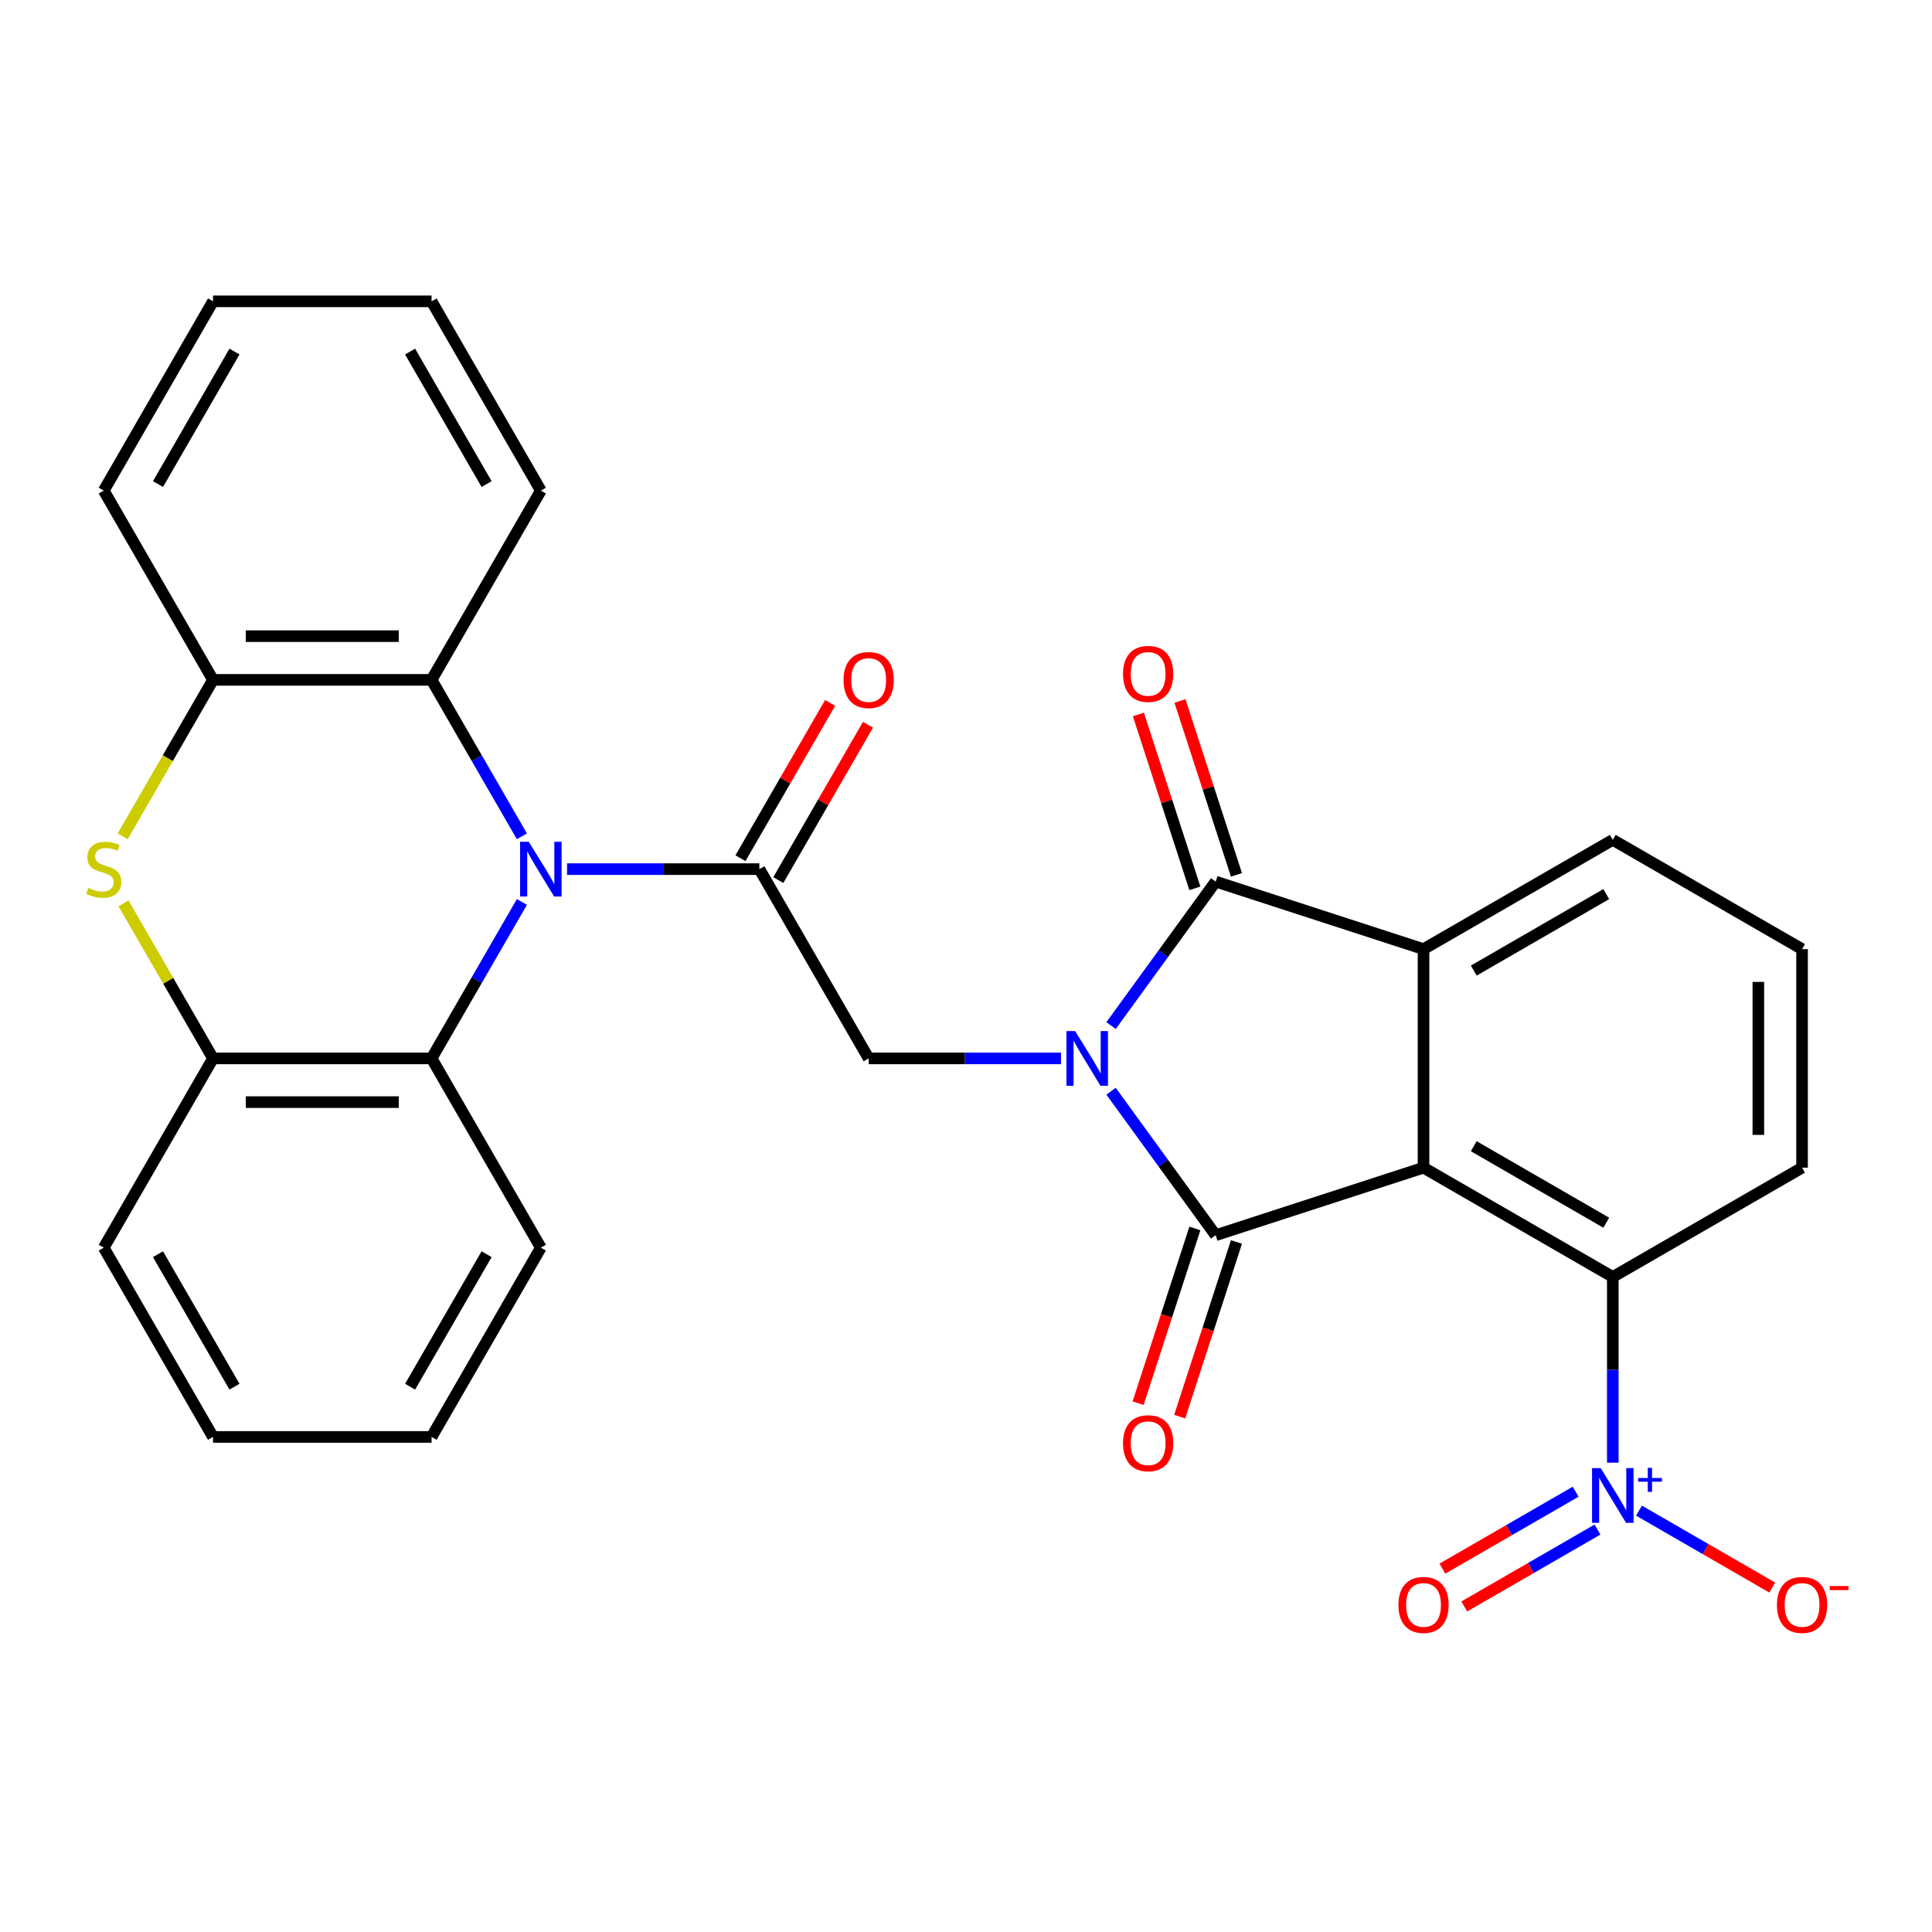 <?xml version='1.0' encoding='iso-8859-1'?>
<svg version='1.1' baseProfile='full'
              xmlns='http://www.w3.org/2000/svg'
                      xmlns:rdkit='http://www.rdkit.org/xml'
                      xmlns:xlink='http://www.w3.org/1999/xlink'
                  xml:space='preserve'
width='1000px' height='1000px' viewBox='0 0 1000 1000'>
<!-- END OF HEADER -->
<rect style='opacity:1.0;fill:#FFFFFF;stroke:none' width='1000' height='1000' x='0' y='0'> </rect>
<path class='bond-0' d='M 575.082,564.816 L 602.156,602.079' style='fill:none;fill-rule:evenodd;stroke:#0000FF;stroke-width:6px;stroke-linecap:butt;stroke-linejoin:miter;stroke-opacity:1' />
<path class='bond-0' d='M 602.156,602.079 L 629.23,639.343' style='fill:none;fill-rule:evenodd;stroke:#000000;stroke-width:6px;stroke-linecap:butt;stroke-linejoin:miter;stroke-opacity:1' />
<path class='bond-2' d='M 575.082,530.84 L 602.156,493.576' style='fill:none;fill-rule:evenodd;stroke:#0000FF;stroke-width:6px;stroke-linecap:butt;stroke-linejoin:miter;stroke-opacity:1' />
<path class='bond-2' d='M 602.156,493.576 L 629.23,456.312' style='fill:none;fill-rule:evenodd;stroke:#000000;stroke-width:6px;stroke-linecap:butt;stroke-linejoin:miter;stroke-opacity:1' />
<path class='bond-7' d='M 549.172,547.828 L 499.396,547.828' style='fill:none;fill-rule:evenodd;stroke:#0000FF;stroke-width:6px;stroke-linecap:butt;stroke-linejoin:miter;stroke-opacity:1' />
<path class='bond-7' d='M 499.396,547.828 L 449.62,547.828' style='fill:none;fill-rule:evenodd;stroke:#000000;stroke-width:6px;stroke-linecap:butt;stroke-linejoin:miter;stroke-opacity:1' />
<path class='bond-1' d='M 629.23,639.343 L 736.813,604.387' style='fill:none;fill-rule:evenodd;stroke:#000000;stroke-width:6px;stroke-linecap:butt;stroke-linejoin:miter;stroke-opacity:1' />
<path class='bond-14' d='M 618.471,635.848 L 603.779,681.065' style='fill:none;fill-rule:evenodd;stroke:#000000;stroke-width:6px;stroke-linecap:butt;stroke-linejoin:miter;stroke-opacity:1' />
<path class='bond-14' d='M 603.779,681.065 L 589.087,726.283' style='fill:none;fill-rule:evenodd;stroke:#FF0000;stroke-width:6px;stroke-linecap:butt;stroke-linejoin:miter;stroke-opacity:1' />
<path class='bond-14' d='M 639.988,642.839 L 625.296,688.057' style='fill:none;fill-rule:evenodd;stroke:#000000;stroke-width:6px;stroke-linecap:butt;stroke-linejoin:miter;stroke-opacity:1' />
<path class='bond-14' d='M 625.296,688.057 L 610.604,733.274' style='fill:none;fill-rule:evenodd;stroke:#FF0000;stroke-width:6px;stroke-linecap:butt;stroke-linejoin:miter;stroke-opacity:1' />
<path class='bond-8' d='M 736.813,604.387 L 834.778,660.947' style='fill:none;fill-rule:evenodd;stroke:#000000;stroke-width:6px;stroke-linecap:butt;stroke-linejoin:miter;stroke-opacity:1' />
<path class='bond-8' d='M 762.82,593.278 L 831.395,632.87' style='fill:none;fill-rule:evenodd;stroke:#000000;stroke-width:6px;stroke-linecap:butt;stroke-linejoin:miter;stroke-opacity:1' />
<path class='bond-30' d='M 736.813,604.387 L 736.813,491.268' style='fill:none;fill-rule:evenodd;stroke:#000000;stroke-width:6px;stroke-linecap:butt;stroke-linejoin:miter;stroke-opacity:1' />
<path class='bond-4' d='M 629.23,456.312 L 736.813,491.268' style='fill:none;fill-rule:evenodd;stroke:#000000;stroke-width:6px;stroke-linecap:butt;stroke-linejoin:miter;stroke-opacity:1' />
<path class='bond-16' d='M 639.988,452.816 L 625.367,407.818' style='fill:none;fill-rule:evenodd;stroke:#000000;stroke-width:6px;stroke-linecap:butt;stroke-linejoin:miter;stroke-opacity:1' />
<path class='bond-16' d='M 625.367,407.818 L 610.747,362.821' style='fill:none;fill-rule:evenodd;stroke:#FF0000;stroke-width:6px;stroke-linecap:butt;stroke-linejoin:miter;stroke-opacity:1' />
<path class='bond-16' d='M 618.471,459.807 L 603.851,414.81' style='fill:none;fill-rule:evenodd;stroke:#000000;stroke-width:6px;stroke-linecap:butt;stroke-linejoin:miter;stroke-opacity:1' />
<path class='bond-16' d='M 603.851,414.81 L 589.23,369.812' style='fill:none;fill-rule:evenodd;stroke:#FF0000;stroke-width:6px;stroke-linecap:butt;stroke-linejoin:miter;stroke-opacity:1' />
<path class='bond-3' d='M 293.508,449.863 L 343.284,449.863' style='fill:none;fill-rule:evenodd;stroke:#0000FF;stroke-width:6px;stroke-linecap:butt;stroke-linejoin:miter;stroke-opacity:1' />
<path class='bond-3' d='M 343.284,449.863 L 393.06,449.863' style='fill:none;fill-rule:evenodd;stroke:#000000;stroke-width:6px;stroke-linecap:butt;stroke-linejoin:miter;stroke-opacity:1' />
<path class='bond-10' d='M 270.132,432.875 L 246.756,392.387' style='fill:none;fill-rule:evenodd;stroke:#0000FF;stroke-width:6px;stroke-linecap:butt;stroke-linejoin:miter;stroke-opacity:1' />
<path class='bond-10' d='M 246.756,392.387 L 223.38,351.898' style='fill:none;fill-rule:evenodd;stroke:#000000;stroke-width:6px;stroke-linecap:butt;stroke-linejoin:miter;stroke-opacity:1' />
<path class='bond-11' d='M 270.132,466.851 L 246.756,507.339' style='fill:none;fill-rule:evenodd;stroke:#0000FF;stroke-width:6px;stroke-linecap:butt;stroke-linejoin:miter;stroke-opacity:1' />
<path class='bond-11' d='M 246.756,507.339 L 223.38,547.828' style='fill:none;fill-rule:evenodd;stroke:#000000;stroke-width:6px;stroke-linecap:butt;stroke-linejoin:miter;stroke-opacity:1' />
<path class='bond-19' d='M 736.813,491.268 L 834.778,434.708' style='fill:none;fill-rule:evenodd;stroke:#000000;stroke-width:6px;stroke-linecap:butt;stroke-linejoin:miter;stroke-opacity:1' />
<path class='bond-19' d='M 762.82,502.377 L 831.395,462.785' style='fill:none;fill-rule:evenodd;stroke:#000000;stroke-width:6px;stroke-linecap:butt;stroke-linejoin:miter;stroke-opacity:1' />
<path class='bond-5' d='M 393.06,449.863 L 449.62,547.828' style='fill:none;fill-rule:evenodd;stroke:#000000;stroke-width:6px;stroke-linecap:butt;stroke-linejoin:miter;stroke-opacity:1' />
<path class='bond-18' d='M 402.856,455.519 L 426.059,415.331' style='fill:none;fill-rule:evenodd;stroke:#000000;stroke-width:6px;stroke-linecap:butt;stroke-linejoin:miter;stroke-opacity:1' />
<path class='bond-18' d='M 426.059,415.331 L 449.262,375.142' style='fill:none;fill-rule:evenodd;stroke:#FF0000;stroke-width:6px;stroke-linecap:butt;stroke-linejoin:miter;stroke-opacity:1' />
<path class='bond-18' d='M 383.263,444.207 L 406.466,404.019' style='fill:none;fill-rule:evenodd;stroke:#000000;stroke-width:6px;stroke-linecap:butt;stroke-linejoin:miter;stroke-opacity:1' />
<path class='bond-18' d='M 406.466,404.019 L 429.669,363.83' style='fill:none;fill-rule:evenodd;stroke:#FF0000;stroke-width:6px;stroke-linecap:butt;stroke-linejoin:miter;stroke-opacity:1' />
<path class='bond-6' d='M 834.778,757.079 L 834.778,709.013' style='fill:none;fill-rule:evenodd;stroke:#0000FF;stroke-width:6px;stroke-linecap:butt;stroke-linejoin:miter;stroke-opacity:1' />
<path class='bond-6' d='M 834.778,709.013 L 834.778,660.947' style='fill:none;fill-rule:evenodd;stroke:#000000;stroke-width:6px;stroke-linecap:butt;stroke-linejoin:miter;stroke-opacity:1' />
<path class='bond-15' d='M 848.346,781.901 L 882.826,801.808' style='fill:none;fill-rule:evenodd;stroke:#0000FF;stroke-width:6px;stroke-linecap:butt;stroke-linejoin:miter;stroke-opacity:1' />
<path class='bond-15' d='M 882.826,801.808 L 917.306,821.715' style='fill:none;fill-rule:evenodd;stroke:#FF0000;stroke-width:6px;stroke-linecap:butt;stroke-linejoin:miter;stroke-opacity:1' />
<path class='bond-17' d='M 815.554,772.104 L 781.074,792.011' style='fill:none;fill-rule:evenodd;stroke:#0000FF;stroke-width:6px;stroke-linecap:butt;stroke-linejoin:miter;stroke-opacity:1' />
<path class='bond-17' d='M 781.074,792.011 L 746.593,811.918' style='fill:none;fill-rule:evenodd;stroke:#FF0000;stroke-width:6px;stroke-linecap:butt;stroke-linejoin:miter;stroke-opacity:1' />
<path class='bond-17' d='M 826.866,791.697 L 792.386,811.604' style='fill:none;fill-rule:evenodd;stroke:#0000FF;stroke-width:6px;stroke-linecap:butt;stroke-linejoin:miter;stroke-opacity:1' />
<path class='bond-17' d='M 792.386,811.604 L 757.905,831.511' style='fill:none;fill-rule:evenodd;stroke:#FF0000;stroke-width:6px;stroke-linecap:butt;stroke-linejoin:miter;stroke-opacity:1' />
<path class='bond-20' d='M 834.778,660.947 L 932.742,604.387' style='fill:none;fill-rule:evenodd;stroke:#000000;stroke-width:6px;stroke-linecap:butt;stroke-linejoin:miter;stroke-opacity:1' />
<path class='bond-9' d='M 63.924,467.571 L 87.092,507.699' style='fill:none;fill-rule:evenodd;stroke:#CCCC00;stroke-width:6px;stroke-linecap:butt;stroke-linejoin:miter;stroke-opacity:1' />
<path class='bond-9' d='M 87.092,507.699 L 110.26,547.828' style='fill:none;fill-rule:evenodd;stroke:#000000;stroke-width:6px;stroke-linecap:butt;stroke-linejoin:miter;stroke-opacity:1' />
<path class='bond-32' d='M 63.485,432.915 L 86.873,392.407' style='fill:none;fill-rule:evenodd;stroke:#CCCC00;stroke-width:6px;stroke-linecap:butt;stroke-linejoin:miter;stroke-opacity:1' />
<path class='bond-32' d='M 86.873,392.407 L 110.26,351.898' style='fill:none;fill-rule:evenodd;stroke:#000000;stroke-width:6px;stroke-linecap:butt;stroke-linejoin:miter;stroke-opacity:1' />
<path class='bond-12' d='M 223.38,351.898 L 110.26,351.898' style='fill:none;fill-rule:evenodd;stroke:#000000;stroke-width:6px;stroke-linecap:butt;stroke-linejoin:miter;stroke-opacity:1' />
<path class='bond-12' d='M 206.412,329.274 L 127.228,329.274' style='fill:none;fill-rule:evenodd;stroke:#000000;stroke-width:6px;stroke-linecap:butt;stroke-linejoin:miter;stroke-opacity:1' />
<path class='bond-21' d='M 223.38,351.898 L 279.94,253.934' style='fill:none;fill-rule:evenodd;stroke:#000000;stroke-width:6px;stroke-linecap:butt;stroke-linejoin:miter;stroke-opacity:1' />
<path class='bond-13' d='M 223.38,547.828 L 110.26,547.828' style='fill:none;fill-rule:evenodd;stroke:#000000;stroke-width:6px;stroke-linecap:butt;stroke-linejoin:miter;stroke-opacity:1' />
<path class='bond-13' d='M 206.412,570.451 L 127.228,570.451' style='fill:none;fill-rule:evenodd;stroke:#000000;stroke-width:6px;stroke-linecap:butt;stroke-linejoin:miter;stroke-opacity:1' />
<path class='bond-22' d='M 223.38,547.828 L 279.94,645.792' style='fill:none;fill-rule:evenodd;stroke:#000000;stroke-width:6px;stroke-linecap:butt;stroke-linejoin:miter;stroke-opacity:1' />
<path class='bond-23' d='M 110.26,351.898 L 53.7,253.934' style='fill:none;fill-rule:evenodd;stroke:#000000;stroke-width:6px;stroke-linecap:butt;stroke-linejoin:miter;stroke-opacity:1' />
<path class='bond-24' d='M 110.26,547.828 L 53.7,645.792' style='fill:none;fill-rule:evenodd;stroke:#000000;stroke-width:6px;stroke-linecap:butt;stroke-linejoin:miter;stroke-opacity:1' />
<path class='bond-25' d='M 834.778,434.708 L 932.742,491.268' style='fill:none;fill-rule:evenodd;stroke:#000000;stroke-width:6px;stroke-linecap:butt;stroke-linejoin:miter;stroke-opacity:1' />
<path class='bond-31' d='M 932.742,604.387 L 932.742,491.268' style='fill:none;fill-rule:evenodd;stroke:#000000;stroke-width:6px;stroke-linecap:butt;stroke-linejoin:miter;stroke-opacity:1' />
<path class='bond-31' d='M 910.118,587.419 L 910.118,508.236' style='fill:none;fill-rule:evenodd;stroke:#000000;stroke-width:6px;stroke-linecap:butt;stroke-linejoin:miter;stroke-opacity:1' />
<path class='bond-26' d='M 279.94,253.934 L 223.38,155.969' style='fill:none;fill-rule:evenodd;stroke:#000000;stroke-width:6px;stroke-linecap:butt;stroke-linejoin:miter;stroke-opacity:1' />
<path class='bond-26' d='M 251.863,250.551 L 212.271,181.976' style='fill:none;fill-rule:evenodd;stroke:#000000;stroke-width:6px;stroke-linecap:butt;stroke-linejoin:miter;stroke-opacity:1' />
<path class='bond-27' d='M 279.94,645.792 L 223.38,743.757' style='fill:none;fill-rule:evenodd;stroke:#000000;stroke-width:6px;stroke-linecap:butt;stroke-linejoin:miter;stroke-opacity:1' />
<path class='bond-27' d='M 251.863,649.175 L 212.271,717.75' style='fill:none;fill-rule:evenodd;stroke:#000000;stroke-width:6px;stroke-linecap:butt;stroke-linejoin:miter;stroke-opacity:1' />
<path class='bond-34' d='M 53.7,253.934 L 110.26,155.969' style='fill:none;fill-rule:evenodd;stroke:#000000;stroke-width:6px;stroke-linecap:butt;stroke-linejoin:miter;stroke-opacity:1' />
<path class='bond-34' d='M 81.777,250.551 L 121.369,181.976' style='fill:none;fill-rule:evenodd;stroke:#000000;stroke-width:6px;stroke-linecap:butt;stroke-linejoin:miter;stroke-opacity:1' />
<path class='bond-33' d='M 53.7,645.792 L 110.26,743.757' style='fill:none;fill-rule:evenodd;stroke:#000000;stroke-width:6px;stroke-linecap:butt;stroke-linejoin:miter;stroke-opacity:1' />
<path class='bond-33' d='M 81.777,649.175 L 121.369,717.75' style='fill:none;fill-rule:evenodd;stroke:#000000;stroke-width:6px;stroke-linecap:butt;stroke-linejoin:miter;stroke-opacity:1' />
<path class='bond-28' d='M 223.38,155.969 L 110.26,155.969' style='fill:none;fill-rule:evenodd;stroke:#000000;stroke-width:6px;stroke-linecap:butt;stroke-linejoin:miter;stroke-opacity:1' />
<path class='bond-29' d='M 223.38,743.757 L 110.26,743.757' style='fill:none;fill-rule:evenodd;stroke:#000000;stroke-width:6px;stroke-linecap:butt;stroke-linejoin:miter;stroke-opacity:1' />
<path  class='atom-0' d='M 556.48 533.668
L 565.76 548.668
Q 566.68 550.148, 568.16 552.828
Q 569.64 555.508, 569.72 555.668
L 569.72 533.668
L 573.48 533.668
L 573.48 561.988
L 569.6 561.988
L 559.64 545.588
Q 558.48 543.668, 557.24 541.468
Q 556.04 539.268, 555.68 538.588
L 555.68 561.988
L 552 561.988
L 552 533.668
L 556.48 533.668
' fill='#0000FF'/>
<path  class='atom-4' d='M 273.68 435.703
L 282.96 450.703
Q 283.88 452.183, 285.36 454.863
Q 286.84 457.543, 286.92 457.703
L 286.92 435.703
L 290.68 435.703
L 290.68 464.023
L 286.8 464.023
L 276.84 447.623
Q 275.68 445.703, 274.44 443.503
Q 273.24 441.303, 272.88 440.623
L 272.88 464.023
L 269.2 464.023
L 269.2 435.703
L 273.68 435.703
' fill='#0000FF'/>
<path  class='atom-7' d='M 828.518 759.907
L 837.798 774.907
Q 838.718 776.387, 840.198 779.067
Q 841.678 781.747, 841.758 781.907
L 841.758 759.907
L 845.518 759.907
L 845.518 788.227
L 841.638 788.227
L 831.678 771.827
Q 830.518 769.907, 829.278 767.707
Q 828.078 765.507, 827.718 764.827
L 827.718 788.227
L 824.038 788.227
L 824.038 759.907
L 828.518 759.907
' fill='#0000FF'/>
<path  class='atom-7' d='M 847.894 765.012
L 852.883 765.012
L 852.883 759.758
L 855.101 759.758
L 855.101 765.012
L 860.223 765.012
L 860.223 766.913
L 855.101 766.913
L 855.101 772.193
L 852.883 772.193
L 852.883 766.913
L 847.894 766.913
L 847.894 765.012
' fill='#0000FF'/>
<path  class='atom-10' d='M 45.7 459.583
Q 46.02 459.703, 47.34 460.263
Q 48.66 460.823, 50.1 461.183
Q 51.58 461.503, 53.02 461.503
Q 55.7 461.503, 57.26 460.223
Q 58.82 458.903, 58.82 456.623
Q 58.82 455.063, 58.02 454.103
Q 57.26 453.143, 56.06 452.623
Q 54.86 452.103, 52.86 451.503
Q 50.34 450.743, 48.82 450.023
Q 47.34 449.303, 46.26 447.783
Q 45.22 446.263, 45.22 443.703
Q 45.22 440.143, 47.62 437.943
Q 50.06 435.743, 54.86 435.743
Q 58.14 435.743, 61.86 437.303
L 60.94 440.383
Q 57.54 438.983, 54.98 438.983
Q 52.22 438.983, 50.7 440.143
Q 49.18 441.263, 49.22 443.223
Q 49.22 444.743, 49.98 445.663
Q 50.78 446.583, 51.9 447.103
Q 53.06 447.623, 54.98 448.223
Q 57.54 449.023, 59.06 449.823
Q 60.58 450.623, 61.66 452.263
Q 62.78 453.863, 62.78 456.623
Q 62.78 460.543, 60.14 462.663
Q 57.54 464.743, 53.18 464.743
Q 50.66 464.743, 48.74 464.183
Q 46.86 463.663, 44.62 462.743
L 45.7 459.583
' fill='#CCCC00'/>
<path  class='atom-15' d='M 581.274 747.007
Q 581.274 740.207, 584.634 736.407
Q 587.994 732.607, 594.274 732.607
Q 600.554 732.607, 603.914 736.407
Q 607.274 740.207, 607.274 747.007
Q 607.274 753.887, 603.874 757.807
Q 600.474 761.687, 594.274 761.687
Q 588.034 761.687, 584.634 757.807
Q 581.274 753.927, 581.274 747.007
M 594.274 758.487
Q 598.594 758.487, 600.914 755.607
Q 603.274 752.687, 603.274 747.007
Q 603.274 741.447, 600.914 738.647
Q 598.594 735.807, 594.274 735.807
Q 589.954 735.807, 587.594 738.607
Q 585.274 741.407, 585.274 747.007
Q 585.274 752.727, 587.594 755.607
Q 589.954 758.487, 594.274 758.487
' fill='#FF0000'/>
<path  class='atom-16' d='M 919.742 830.707
Q 919.742 823.907, 923.102 820.107
Q 926.462 816.307, 932.742 816.307
Q 939.022 816.307, 942.382 820.107
Q 945.742 823.907, 945.742 830.707
Q 945.742 837.587, 942.342 841.507
Q 938.942 845.387, 932.742 845.387
Q 926.502 845.387, 923.102 841.507
Q 919.742 837.627, 919.742 830.707
M 932.742 842.187
Q 937.062 842.187, 939.382 839.307
Q 941.742 836.387, 941.742 830.707
Q 941.742 825.147, 939.382 822.347
Q 937.062 819.507, 932.742 819.507
Q 928.422 819.507, 926.062 822.307
Q 923.742 825.107, 923.742 830.707
Q 923.742 836.427, 926.062 839.307
Q 928.422 842.187, 932.742 842.187
' fill='#FF0000'/>
<path  class='atom-16' d='M 947.062 820.929
L 956.751 820.929
L 956.751 823.041
L 947.062 823.041
L 947.062 820.929
' fill='#FF0000'/>
<path  class='atom-17' d='M 581.274 348.808
Q 581.274 342.008, 584.634 338.208
Q 587.994 334.408, 594.274 334.408
Q 600.554 334.408, 603.914 338.208
Q 607.274 342.008, 607.274 348.808
Q 607.274 355.688, 603.874 359.608
Q 600.474 363.488, 594.274 363.488
Q 588.034 363.488, 584.634 359.608
Q 581.274 355.728, 581.274 348.808
M 594.274 360.288
Q 598.594 360.288, 600.914 357.408
Q 603.274 354.488, 603.274 348.808
Q 603.274 343.248, 600.914 340.448
Q 598.594 337.608, 594.274 337.608
Q 589.954 337.608, 587.594 340.408
Q 585.274 343.208, 585.274 348.808
Q 585.274 354.528, 587.594 357.408
Q 589.954 360.288, 594.274 360.288
' fill='#FF0000'/>
<path  class='atom-18' d='M 723.813 830.707
Q 723.813 823.907, 727.173 820.107
Q 730.533 816.307, 736.813 816.307
Q 743.093 816.307, 746.453 820.107
Q 749.813 823.907, 749.813 830.707
Q 749.813 837.587, 746.413 841.507
Q 743.013 845.387, 736.813 845.387
Q 730.573 845.387, 727.173 841.507
Q 723.813 837.627, 723.813 830.707
M 736.813 842.187
Q 741.133 842.187, 743.453 839.307
Q 745.813 836.387, 745.813 830.707
Q 745.813 825.147, 743.453 822.347
Q 741.133 819.507, 736.813 819.507
Q 732.493 819.507, 730.133 822.307
Q 727.813 825.107, 727.813 830.707
Q 727.813 836.427, 730.133 839.307
Q 732.493 842.187, 736.813 842.187
' fill='#FF0000'/>
<path  class='atom-19' d='M 436.62 351.978
Q 436.62 345.178, 439.98 341.378
Q 443.34 337.578, 449.62 337.578
Q 455.9 337.578, 459.26 341.378
Q 462.62 345.178, 462.62 351.978
Q 462.62 358.858, 459.22 362.778
Q 455.82 366.658, 449.62 366.658
Q 443.38 366.658, 439.98 362.778
Q 436.62 358.898, 436.62 351.978
M 449.62 363.458
Q 453.94 363.458, 456.26 360.578
Q 458.62 357.658, 458.62 351.978
Q 458.62 346.418, 456.26 343.618
Q 453.94 340.778, 449.62 340.778
Q 445.3 340.778, 442.94 343.578
Q 440.62 346.378, 440.62 351.978
Q 440.62 357.698, 442.94 360.578
Q 445.3 363.458, 449.62 363.458
' fill='#FF0000'/>
</svg>
